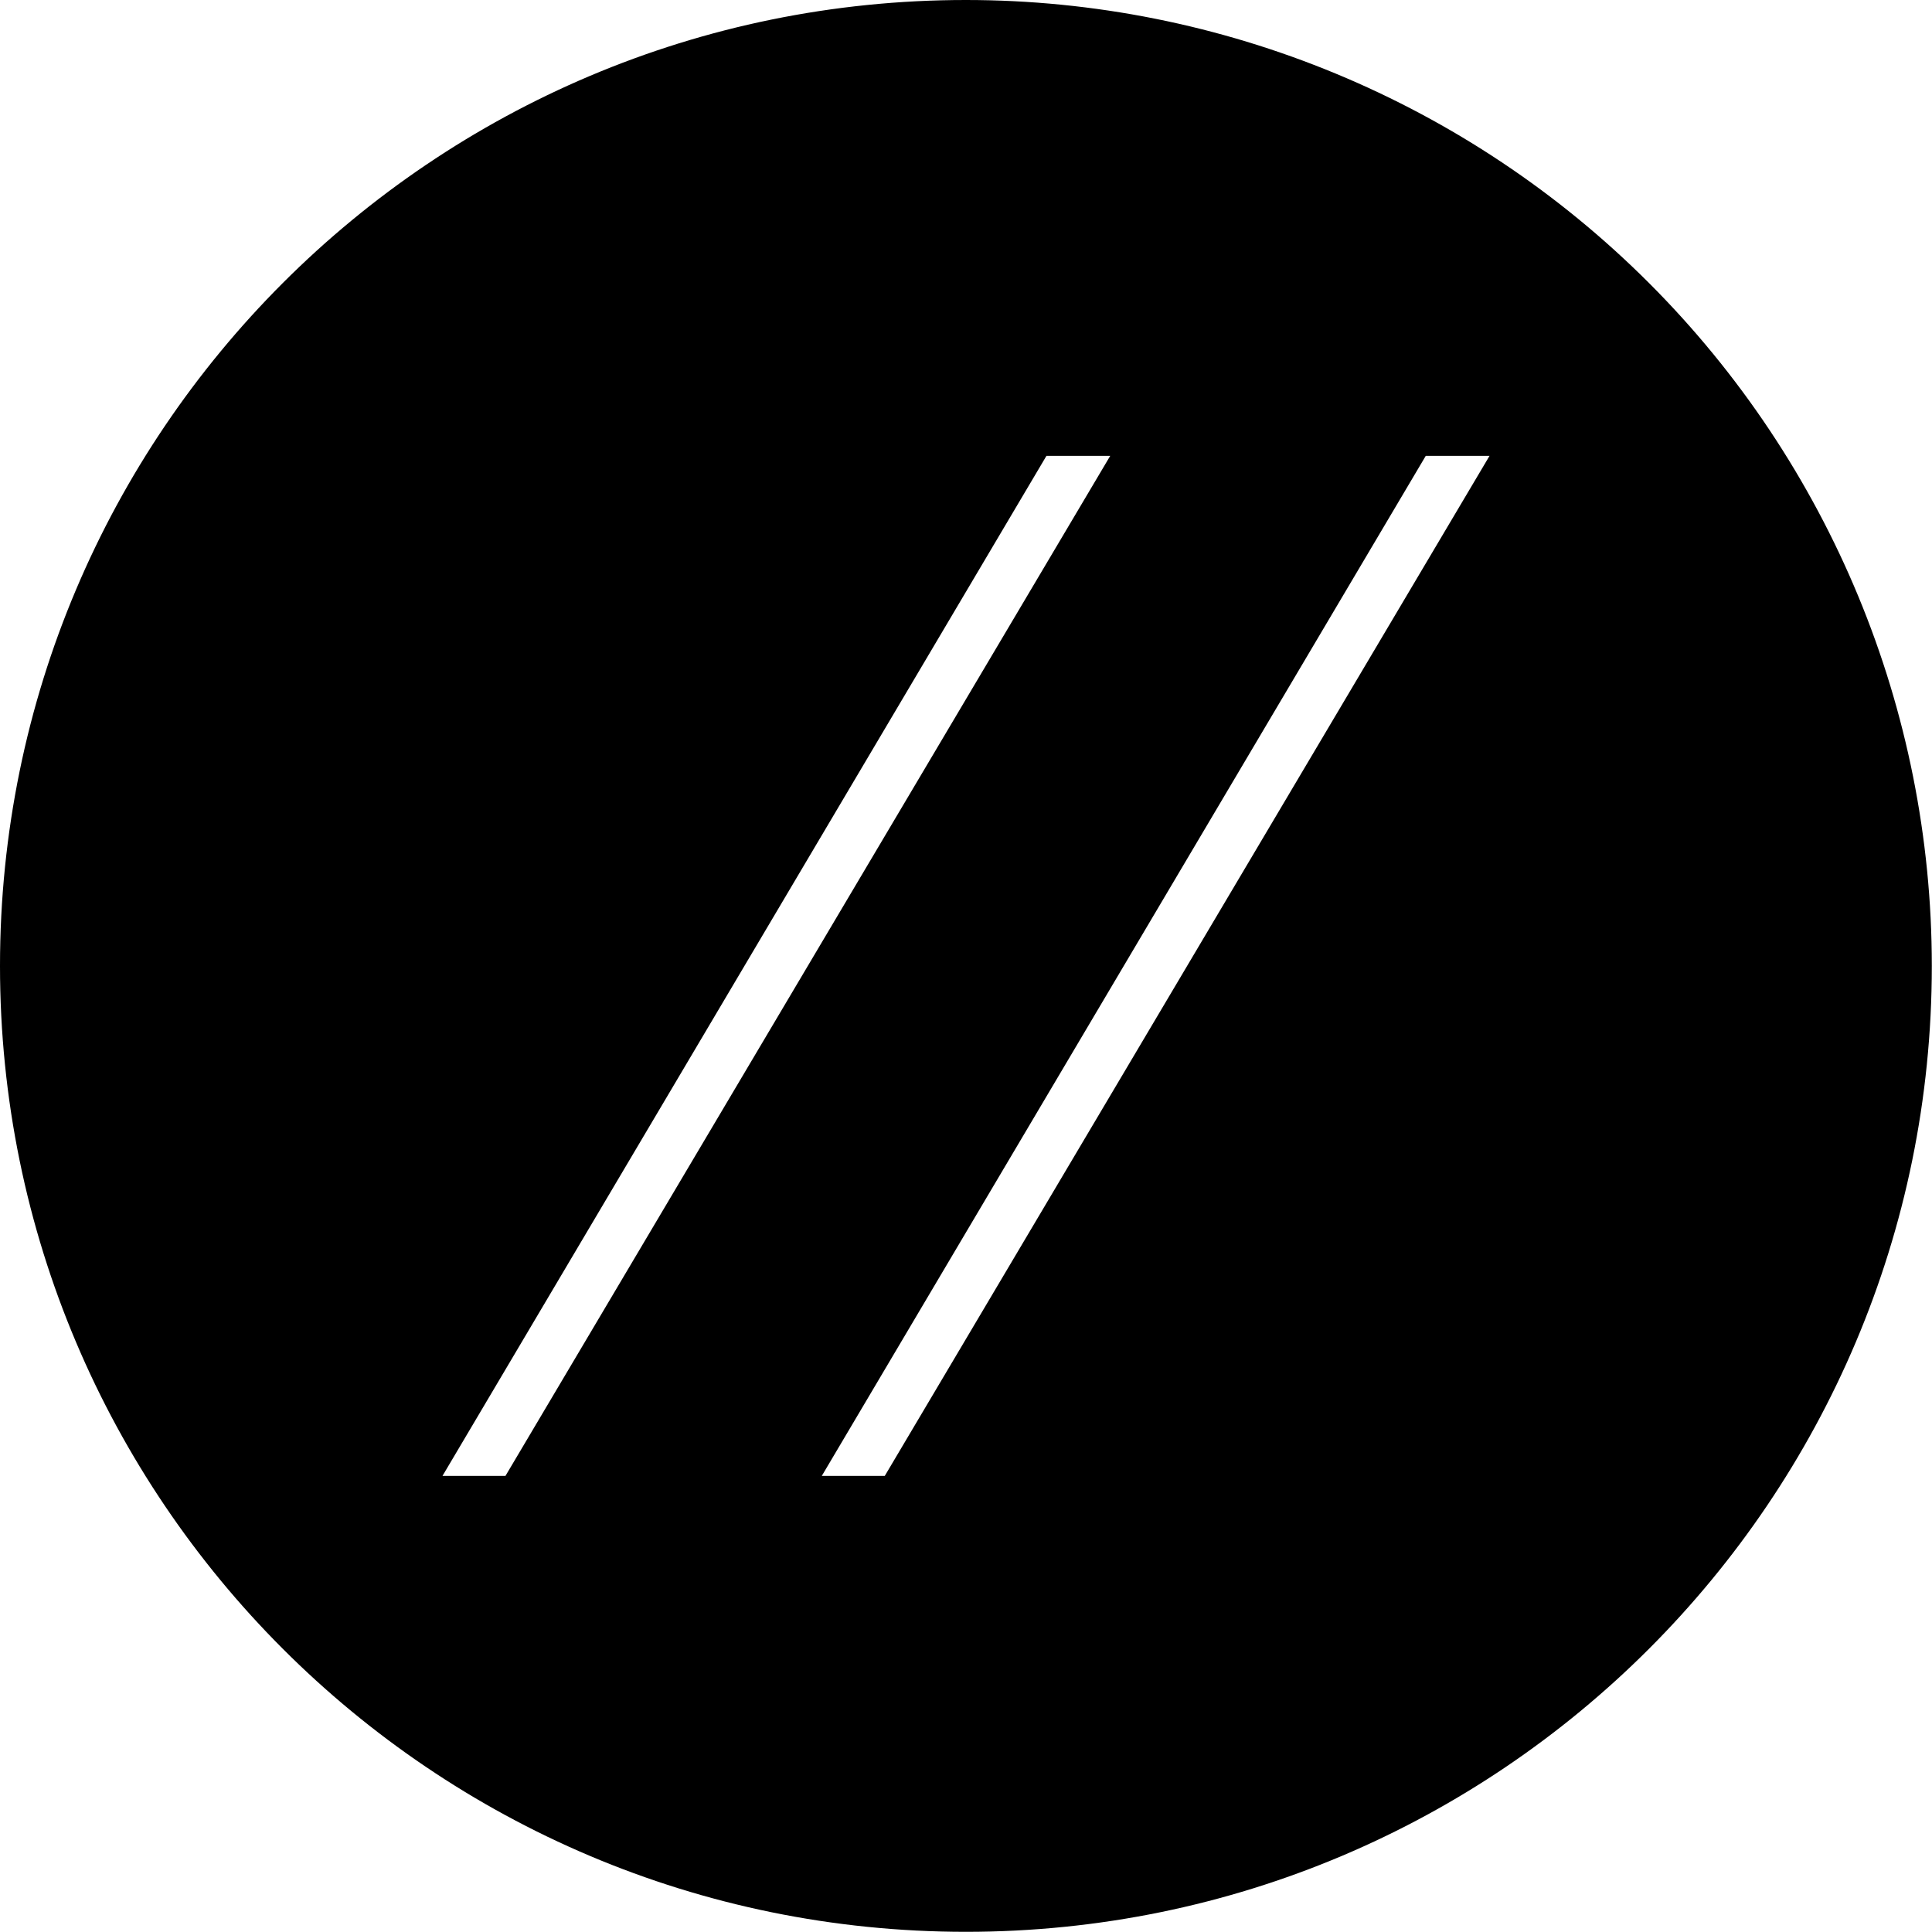 <?xml version="1.0" standalone="no"?>
<!DOCTYPE svg PUBLIC "-//W3C//DTD SVG 1.1//EN" "http://www.w3.org/Graphics/SVG/1.1/DTD/svg11.dtd">
<svg width="100%" height="100%" viewBox="0 0 585 585" version="1.1" xmlns="http://www.w3.org/2000/svg" xmlns:xlink="http://www.w3.org/1999/xlink" xml:space="preserve" style="fill-rule:evenodd;clip-rule:evenodd;stroke-linejoin:round;stroke-miterlimit:1.414;">
    <g transform="matrix(1,0,0,1,-187.528,-67.528)">
        <g>
            <path d="M619.238,205.562L638.55,205.562L455.434,514.421L436.364,514.421L619.238,205.562ZM504.385,205.562L523.696,205.562L340.58,514.421L321.511,514.421L504.385,205.562ZM187.528,360L187.528,360C187.528,521.528 318.472,652.472 480,652.472C641.528,652.472 772.472,521.528 772.472,360C772.472,282.431 741.658,208.04 686.809,153.191C631.96,98.342 557.569,67.528 480,67.528C318.472,67.528 187.528,198.472 187.528,360Z" style="fill:black;"/>
        </g>
    </g>
</svg>

